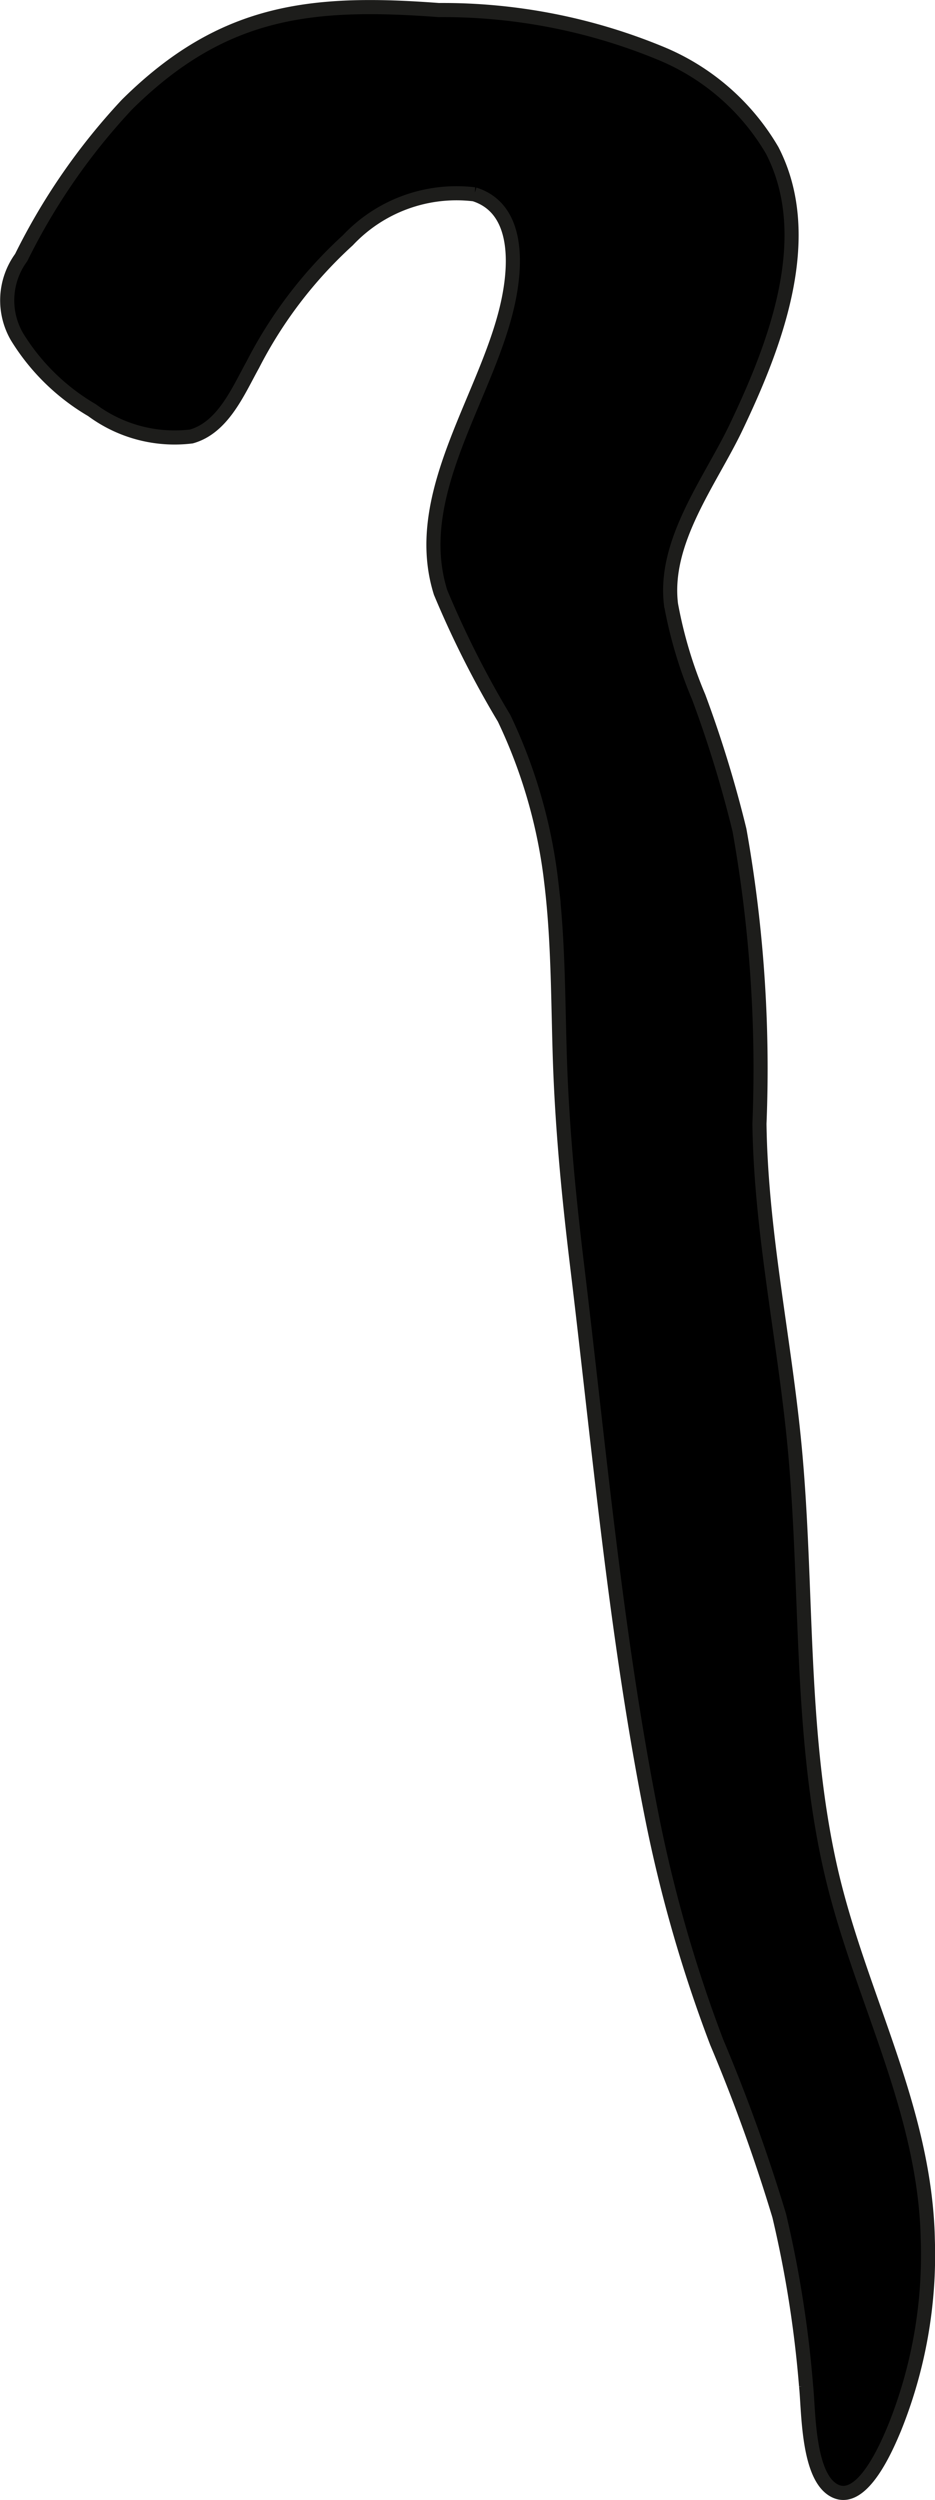 <?xml version="1.0" encoding="UTF-8"?>
<svg xmlns="http://www.w3.org/2000/svg"
     version="1.1"
     width="5.68mm"
     height="15.177mm"
     viewBox="0 0 16.101 43.02">
   <defs>
      <style type="text/css">
      .a {
        stroke: #1d1d1b;
        stroke-width: 0.243px;
      }
    </style>
   </defs>
   <path class="a"
         d="M1.585,7.058a3.715,3.715,0,0,1-1.293-1.265,1.248,1.248,0,0,1,.073-1.362,10.927,10.927,0,0,1,1.821-2.632c1.645-1.629,3.167-1.792,5.368-1.627A9.82,9.82,0,0,1,11.36.909a3.978,3.978,0,0,1,1.938,1.679c.774,1.501.045,3.366-.623,4.765-.445.931-1.253,1.96-1.12,3.048a7.584,7.584,0,0,0,.477,1.594,20.497,20.497,0,0,1,.702,2.289,23.38,23.38,0,0,1,.344,5.053c.025,1.873.432,3.71.607,5.57.228,2.413.079,4.897.621,7.271.494,2.159,1.623,4.098,1.671,6.359a7.968,7.968,0,0,1-.573,3.246c-.123.293-.554,1.334-1.038,1.075-.46-.245-.44-1.377-.485-1.799a19.513,19.513,0,0,0-.462-2.929A29.947,29.947,0,0,0,12.342,35.143a24.16,24.16,0,0,1-1.125-3.925c-.617-3.114-.9-6.308-1.281-9.457-.138-1.141-.249-2.283-.291-3.433-.037-1.043-.025-2.091-.15-3.13a8.91,8.91,0,0,0-.814-2.838,16.741,16.741,0,0,1-1.094-2.166c-.544-1.732.875-3.451,1.184-5.103.117-.62.134-1.516-.603-1.748a2.568,2.568,0,0,0-2.177.79,7.563,7.563,0,0,0-1.638,2.143c-.252.453-.51,1.079-1.057,1.234A2.387,2.387,0,0,1,1.585,7.058Z"/>
</svg>
